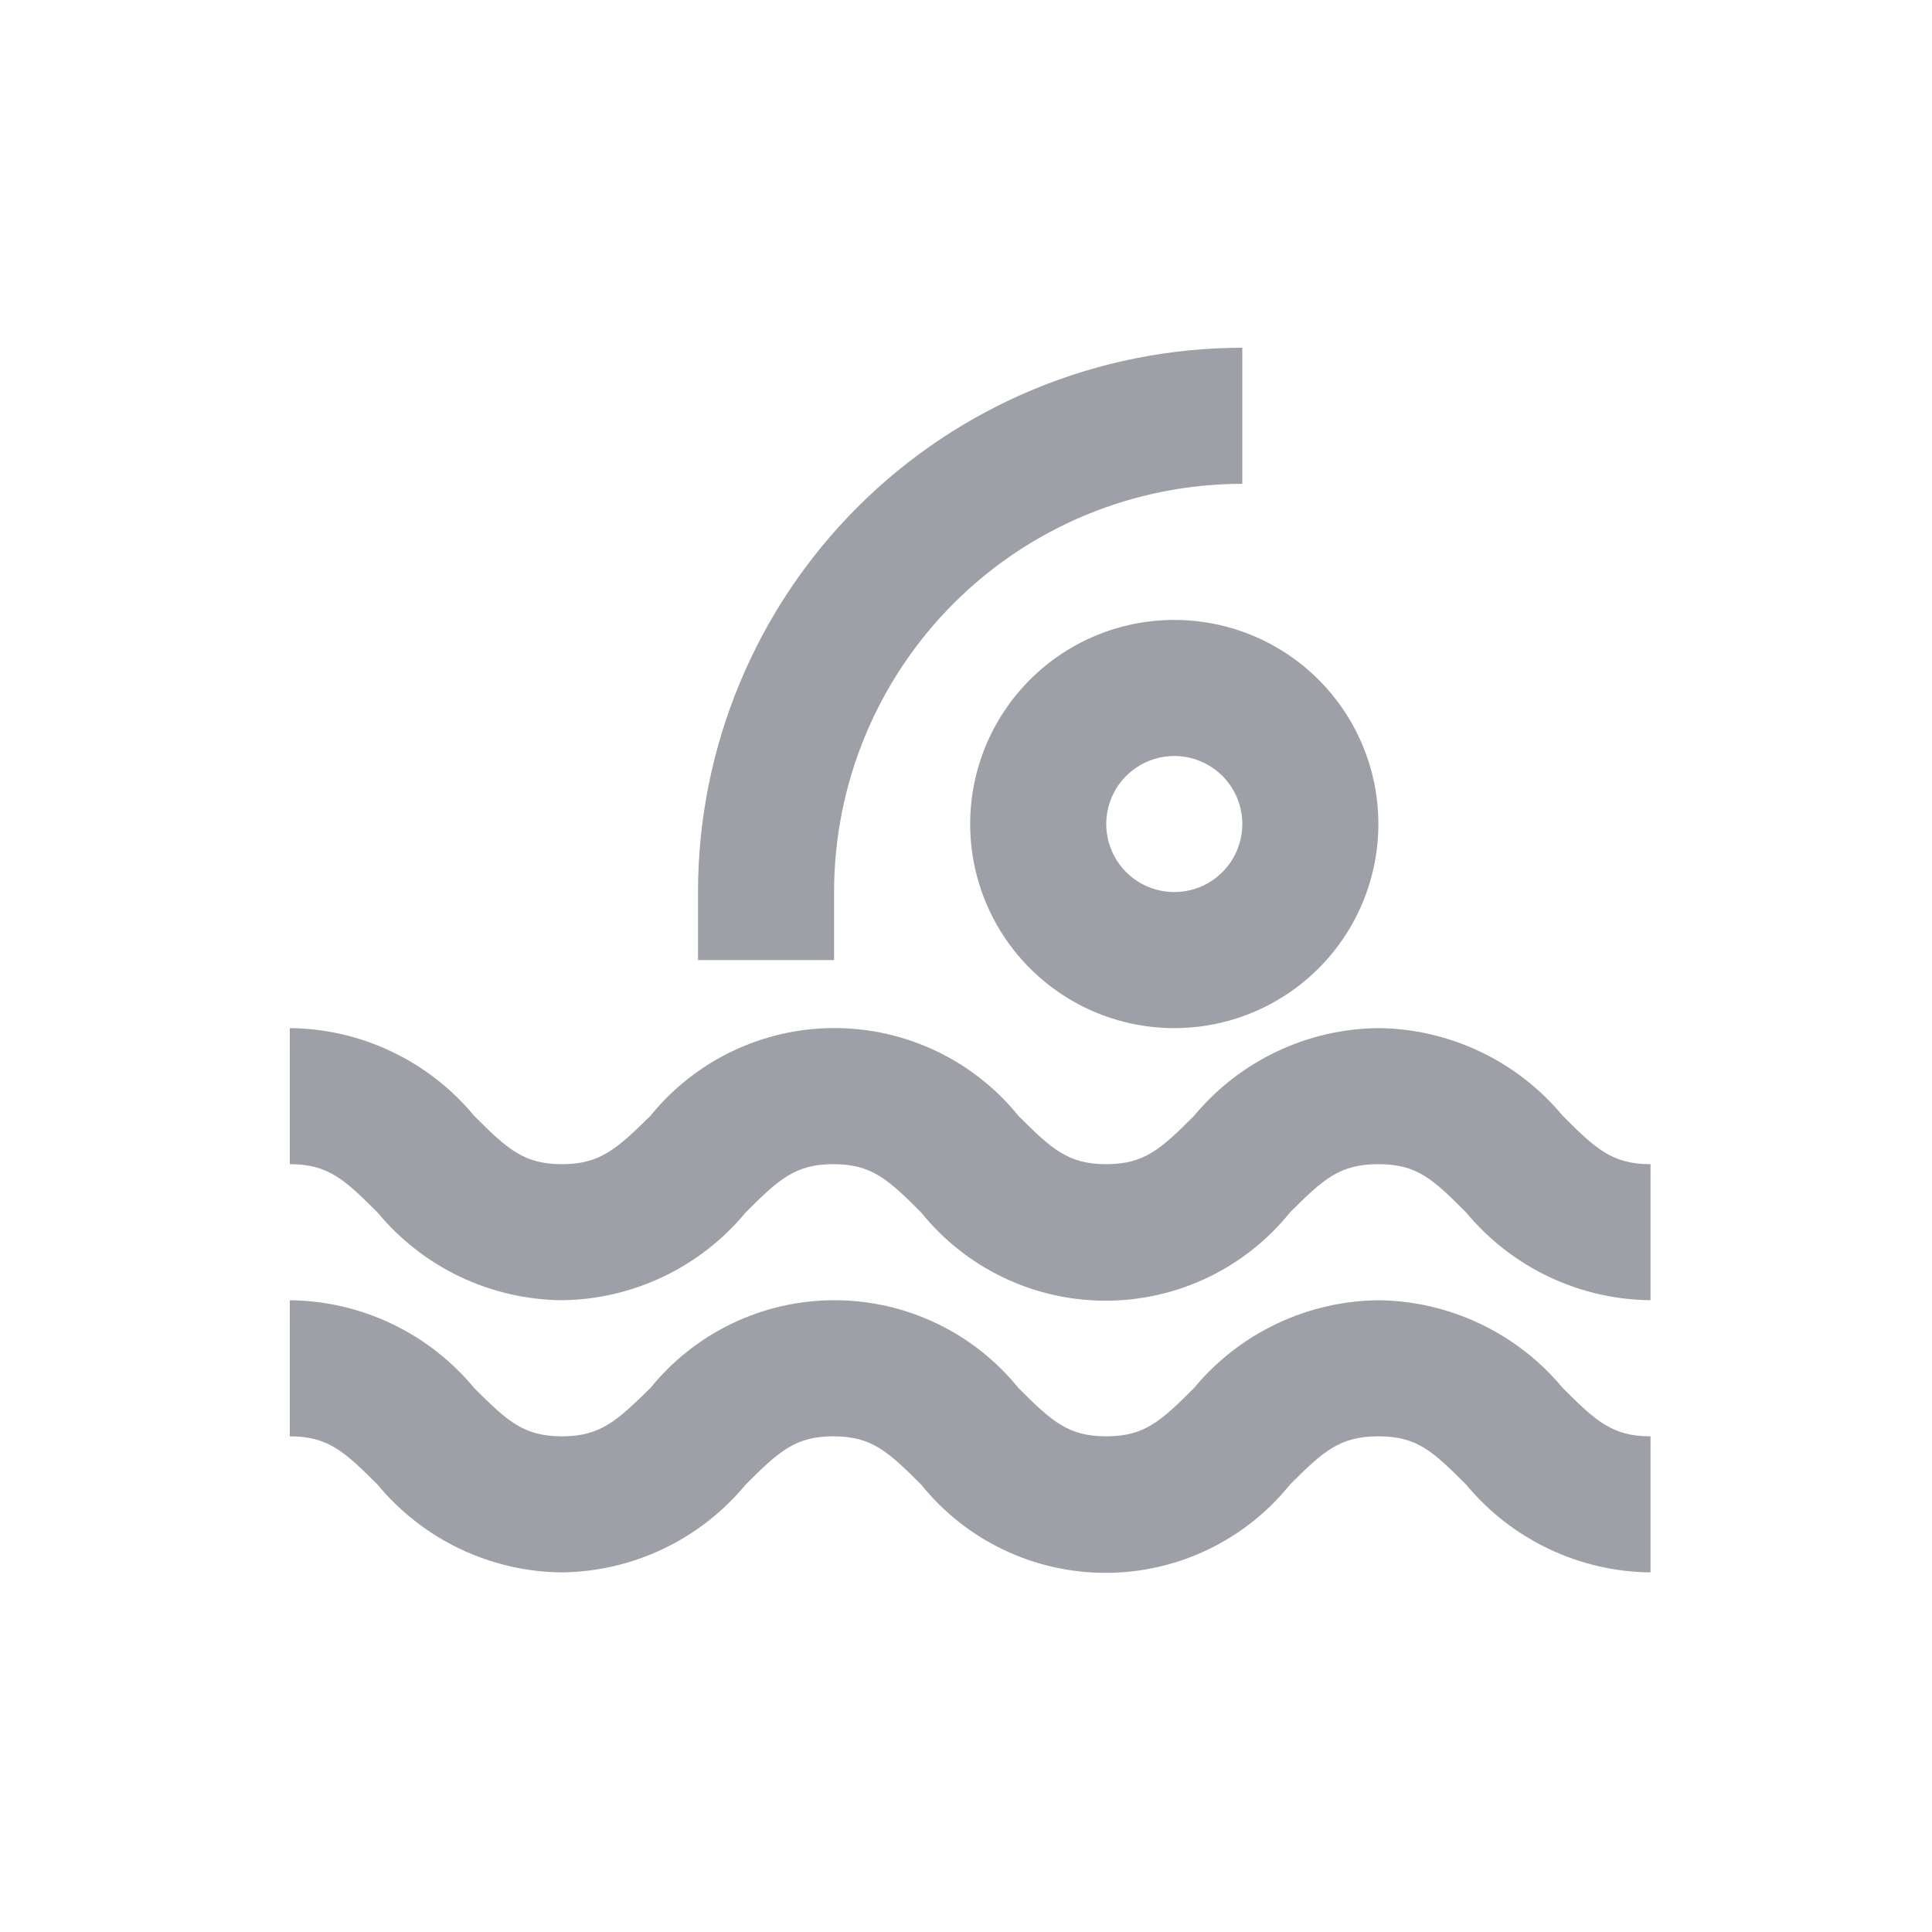 <?xml version="1.0" encoding="UTF-8"?> <svg xmlns="http://www.w3.org/2000/svg" width="100" height="100" viewBox="0 0 100 100" fill="none"><path d="M71.345 67.301C69.52 67.32 67.721 67.736 66.073 68.521C64.425 69.305 62.967 70.439 61.802 71.844C60.076 73.569 59.231 74.344 57.259 74.344C55.287 74.344 54.442 73.569 52.716 71.844C51.567 70.424 50.116 69.28 48.467 68.493C46.819 67.707 45.016 67.299 43.19 67.299C41.364 67.299 39.561 67.707 37.913 68.493C36.265 69.28 34.813 70.424 33.664 71.844C31.904 73.569 31.058 74.344 29.086 74.344C27.114 74.344 26.269 73.569 24.544 71.844C23.379 70.437 21.922 69.302 20.274 68.517C18.625 67.733 16.826 67.318 15 67.301V74.344C16.972 74.344 17.817 75.119 19.543 76.844C20.707 78.251 22.164 79.386 23.812 80.171C25.461 80.955 27.261 81.371 29.086 81.387C30.906 81.365 32.699 80.948 34.341 80.163C35.983 79.379 37.434 78.246 38.594 76.844C40.32 75.119 41.165 74.344 43.137 74.344C45.109 74.344 45.955 75.119 47.68 76.844C48.829 78.27 50.282 79.421 51.934 80.211C53.585 81.001 55.393 81.411 57.224 81.411C59.054 81.411 60.862 81.001 62.514 80.211C64.165 79.421 65.618 78.27 66.767 76.844C68.493 75.119 69.338 74.344 71.345 74.344C73.352 74.344 74.162 75.119 75.888 76.844C77.053 78.249 78.511 79.383 80.159 80.168C81.807 80.952 83.606 81.368 85.431 81.387V74.344C83.459 74.344 82.614 73.569 80.889 71.844C79.723 70.439 78.266 69.305 76.617 68.521C74.969 67.736 73.17 67.32 71.345 67.301Z" fill="#9DA0A7"></path><path d="M71.345 53.214C69.52 53.233 67.721 53.649 66.073 54.434C64.425 55.218 62.967 56.352 61.802 57.757C60.076 59.483 59.231 60.257 57.259 60.257C55.287 60.257 54.442 59.483 52.716 57.757C51.567 56.337 50.116 55.193 48.467 54.406C46.819 53.62 45.016 53.212 43.19 53.212C41.364 53.212 39.561 53.62 37.913 54.406C36.265 55.193 34.813 56.337 33.664 57.757C31.904 59.483 31.058 60.257 29.086 60.257C27.114 60.257 26.269 59.483 24.544 57.757C23.379 56.35 21.922 55.215 20.274 54.431C18.625 53.646 16.826 53.231 15 53.214V60.257C16.972 60.257 17.817 61.032 19.543 62.758C20.707 64.164 22.164 65.299 23.812 66.084C25.461 66.868 27.261 67.284 29.086 67.3C30.906 67.279 32.699 66.861 34.341 66.076C35.983 65.292 37.434 64.159 38.594 62.758C40.32 61.032 41.165 60.257 43.137 60.257C45.109 60.257 45.955 61.032 47.68 62.758C48.829 64.183 50.282 65.334 51.934 66.124C53.585 66.914 55.393 67.324 57.224 67.324C59.054 67.324 60.862 66.914 62.514 66.124C64.165 65.334 65.618 64.183 66.767 62.758C68.493 61.032 69.338 60.257 71.345 60.257C73.352 60.257 74.162 61.032 75.888 62.758C77.053 64.162 78.511 65.296 80.159 66.081C81.807 66.865 83.606 67.281 85.431 67.3V60.257C83.459 60.257 82.614 59.483 80.889 57.757C79.723 56.352 78.266 55.218 76.617 54.434C74.969 53.649 73.17 53.233 71.345 53.214Z" fill="#9DA0A7"></path><path d="M50.216 42.652C50.216 44.741 50.835 46.784 51.996 48.521C53.157 50.258 54.807 51.612 56.737 52.412C58.668 53.212 60.792 53.421 62.842 53.013C64.891 52.606 66.773 51.599 68.251 50.122C69.728 48.645 70.734 46.762 71.142 44.713C71.55 42.663 71.341 40.539 70.541 38.609C69.741 36.678 68.387 35.028 66.65 33.867C64.912 32.706 62.87 32.087 60.78 32.087C57.978 32.087 55.291 33.2 53.31 35.181C51.329 37.163 50.216 39.85 50.216 42.652ZM64.302 42.652C64.302 43.348 64.095 44.029 63.709 44.608C63.322 45.187 62.772 45.639 62.128 45.905C61.485 46.172 60.776 46.241 60.093 46.105C59.41 45.97 58.783 45.634 58.29 45.142C57.798 44.649 57.462 44.022 57.327 43.339C57.191 42.656 57.26 41.947 57.527 41.304C57.793 40.66 58.245 40.111 58.824 39.724C59.403 39.337 60.084 39.13 60.78 39.13C61.714 39.13 62.61 39.501 63.27 40.161C63.931 40.822 64.302 41.718 64.302 42.652Z" fill="#9DA0A7"></path><path d="M36.129 46.173V49.694H43.172V46.173C43.172 40.569 45.399 35.194 49.361 31.232C53.324 27.269 58.698 25.043 64.302 25.043V18C56.83 18 49.664 20.968 44.381 26.252C39.098 31.535 36.129 38.701 36.129 46.173Z" fill="#9DA0A7"></path></svg> 